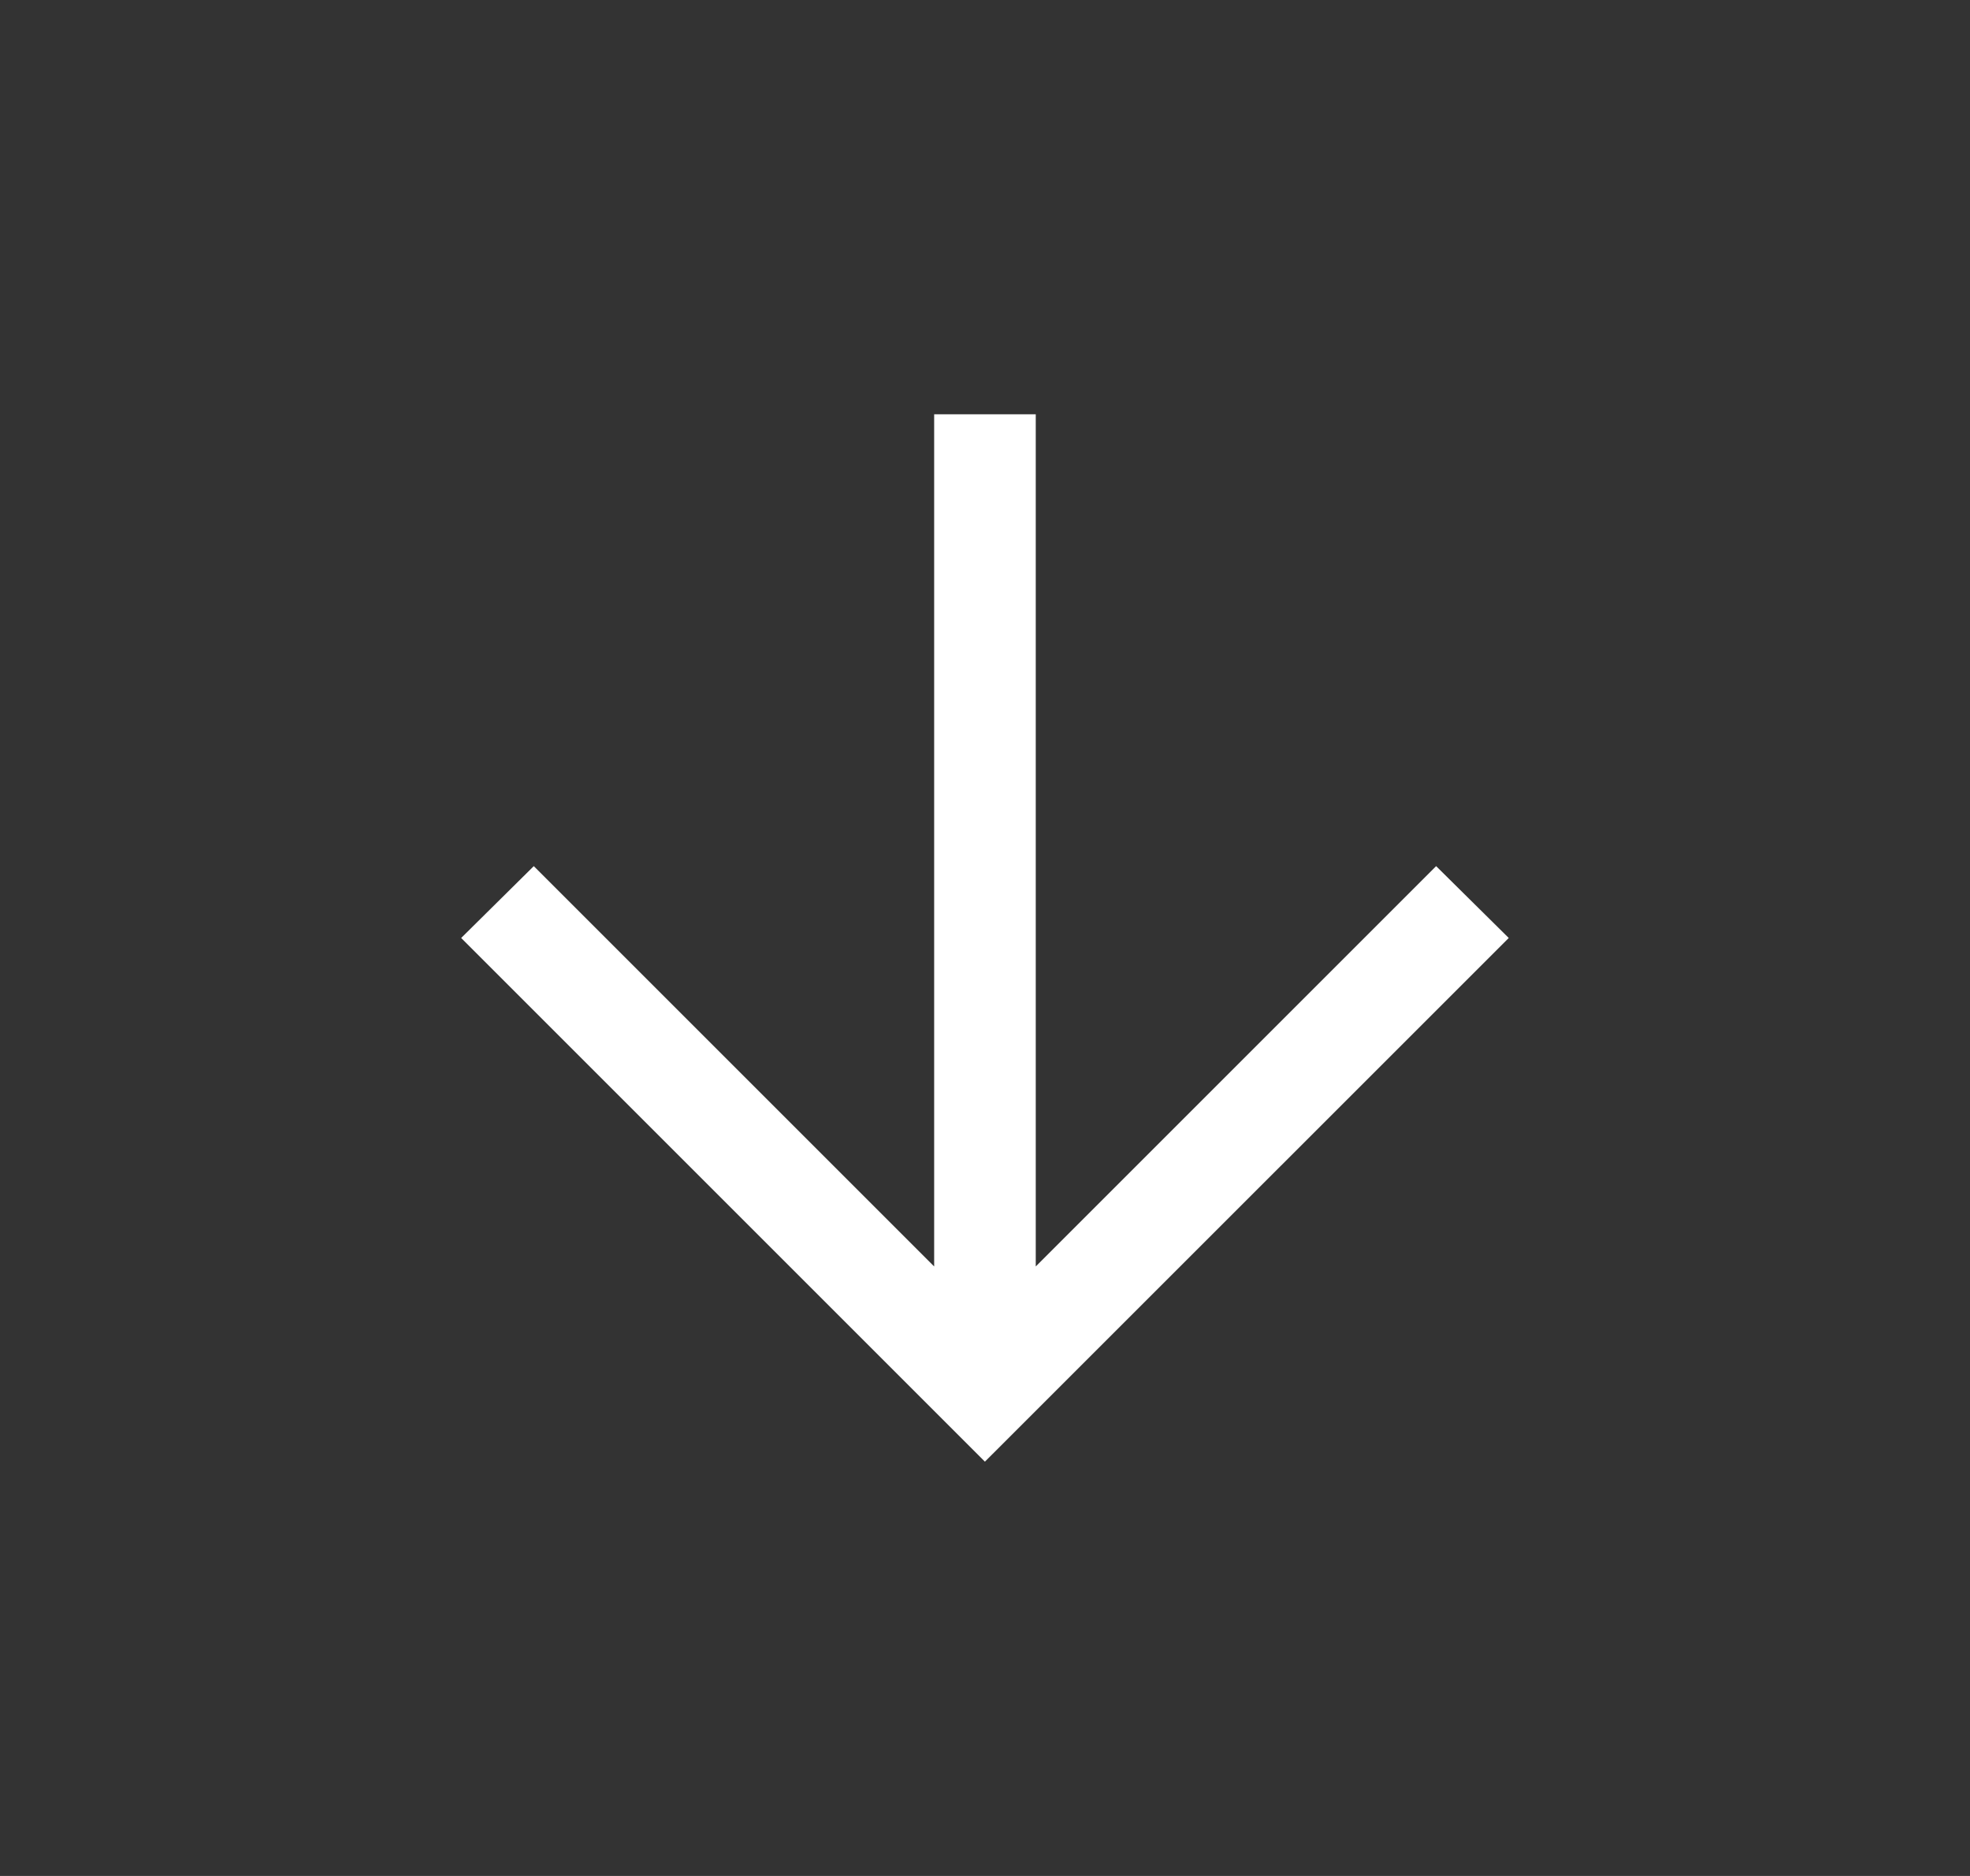 <svg width="21" height="20" viewBox="0 0 21 20" fill="none" xmlns="http://www.w3.org/2000/svg">
<rect x="0" y="0" width="21" height="20" fill="#333333" stroke="none"/>
<mask id="mask0_70_834" style="mask-type:alpha" maskUnits="userSpaceOnUse" x="0" y="0" width="21" height="20">
<rect x="0.5" width="20" height="20" fill="#D9D9D9"/>
</mask>
<g mask="url(#mask0_70_834)">
<path d="M9.958 4.417V13.502L5.69 9.234L4.916 10L10.499 15.583L16.083 10L15.309 9.234L11.041 13.502V4.417H9.958Z" fill="white"/>
</g>
</svg>
